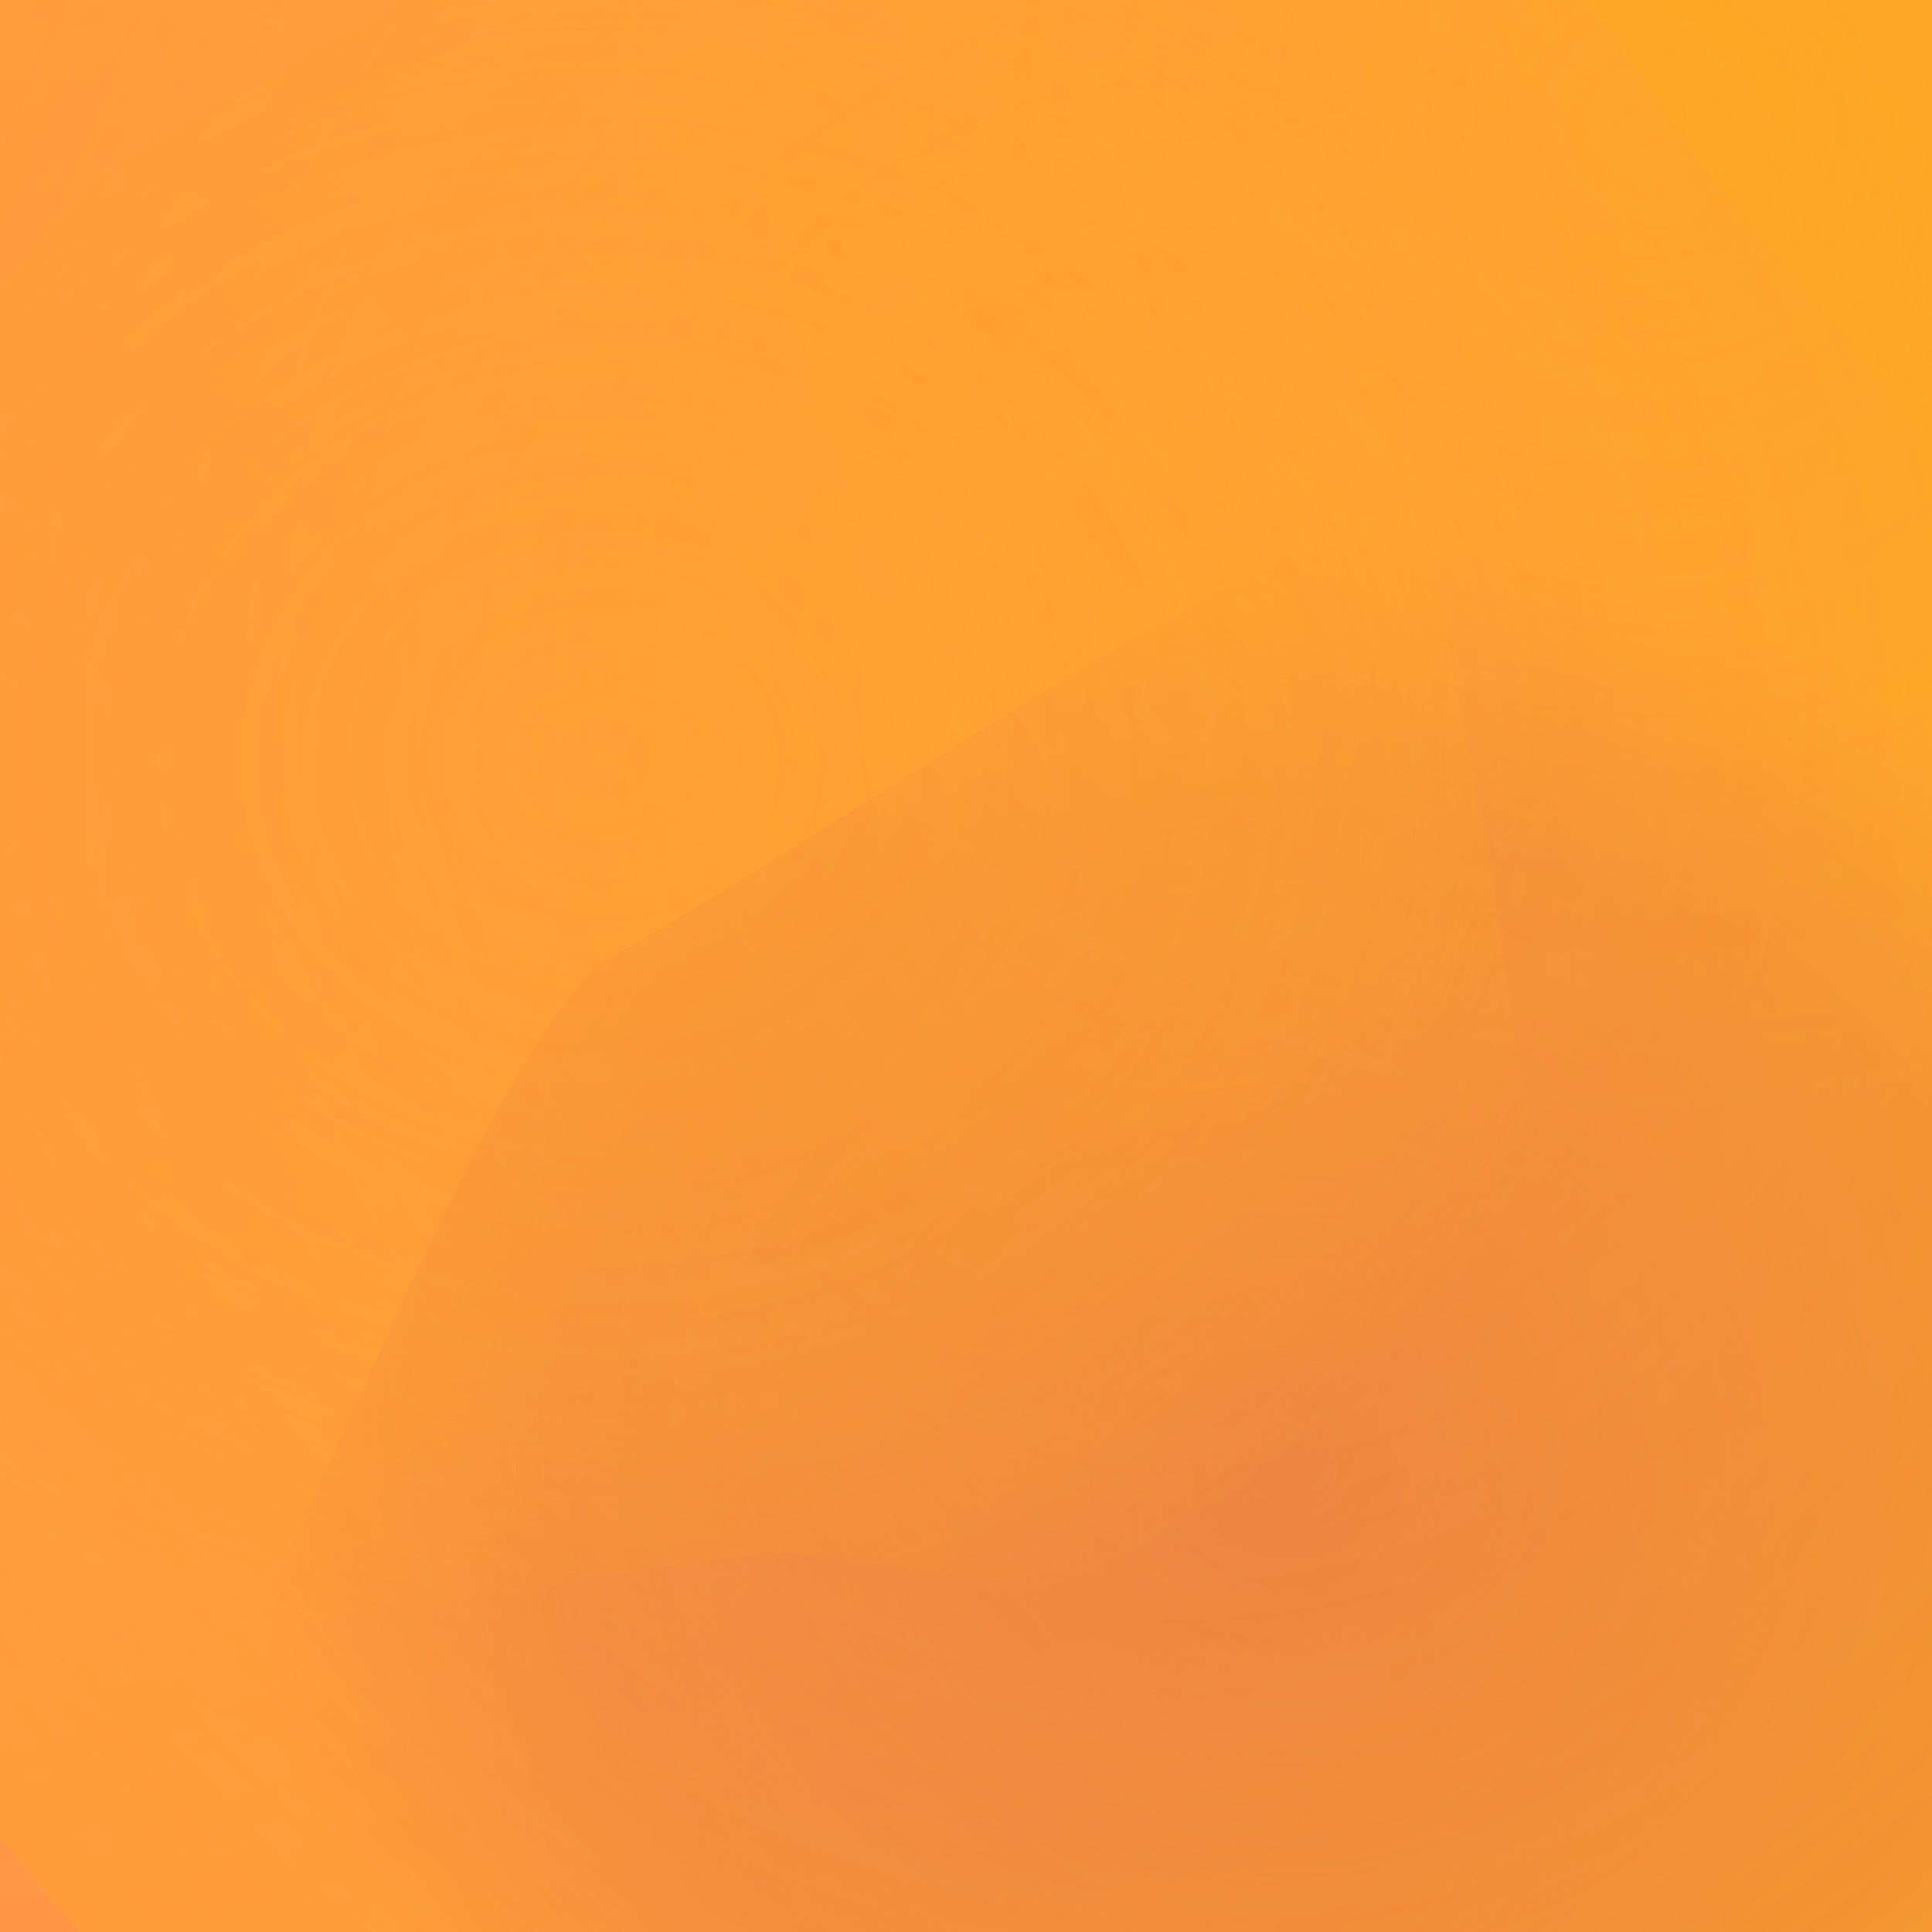 <svg width="64" height="64" viewBox="0 0 64 64" xmlns="http://www.w3.org/2000/svg"><defs><filter id="blur0" x="-50%" y="-50%" width="200%" height="200%">
                <feGaussianBlur in="SourceGraphic" stdDeviation="15" />
            </filter><filter id="blur1" x="-50%" y="-50%" width="200%" height="200%">
                <feGaussianBlur in="SourceGraphic" stdDeviation="18" />
            </filter><filter id="blur2" x="-50%" y="-50%" width="200%" height="200%">
                <feGaussianBlur in="SourceGraphic" stdDeviation="21" />
            </filter><filter id="blur3" x="-50%" y="-50%" width="200%" height="200%">
                <feGaussianBlur in="SourceGraphic" stdDeviation="24" />
            </filter><filter id="blur4" x="-50%" y="-50%" width="200%" height="200%">
                <feGaussianBlur in="SourceGraphic" stdDeviation="27" />
            </filter><filter id="blur5" x="-50%" y="-50%" width="200%" height="200%">
                <feGaussianBlur in="SourceGraphic" stdDeviation="30" />
            </filter><filter id="accent0" x="-50%" y="-50%" width="200%" height="200%">
                <feGaussianBlur in="SourceGraphic" stdDeviation="10" />
            </filter><filter id="accent1" x="-50%" y="-50%" width="200%" height="200%">
                <feGaussianBlur in="SourceGraphic" stdDeviation="12" />
            </filter><filter id="accent2" x="-50%" y="-50%" width="200%" height="200%">
                <feGaussianBlur in="SourceGraphic" stdDeviation="14" />
            </filter><filter id="detail0" x="-50%" y="-50%" width="200%" height="200%">
                <feGaussianBlur in="SourceGraphic" stdDeviation="8" />
            </filter><filter id="detail1" x="-50%" y="-50%" width="200%" height="200%">
                <feGaussianBlur in="SourceGraphic" stdDeviation="9.5" />
            </filter><filter id="detail2" x="-50%" y="-50%" width="200%" height="200%">
                <feGaussianBlur in="SourceGraphic" stdDeviation="11" />
            </filter><radialGradient id="gradient0" cx="50%" cy="50%" r="50%">
                <stop offset="0%" stop-color="#FF6B9D" stop-opacity="0.73" />
                <stop offset="70%" stop-color="#FF6B9D" stop-opacity="0.438" />
                <stop offset="100%" stop-color="#FF6B9D" stop-opacity="0" />
            </radialGradient><radialGradient id="accent0" cx="50%" cy="50%" r="50%">
                    <stop offset="0%" stop-color="#FF6B9D" stop-opacity="0.511" />
                    <stop offset="40%" stop-color="#FF6B9D" stop-opacity="0.256" />
                    <stop offset="70%" stop-color="#FF6B9D" stop-opacity="0.102" />
                    <stop offset="100%" stop-color="#FF6B9D" stop-opacity="0" />
                </radialGradient><radialGradient id="gradient1" cx="50%" cy="50%" r="50%">
                <stop offset="0%" stop-color="#C44569" stop-opacity="0.83" />
                <stop offset="70%" stop-color="#C44569" stop-opacity="0.498" />
                <stop offset="100%" stop-color="#C44569" stop-opacity="0" />
            </radialGradient><radialGradient id="gradient2" cx="50%" cy="50%" r="50%">
                <stop offset="0%" stop-color="#ffa726" stop-opacity="0.84" />
                <stop offset="70%" stop-color="#ffa726" stop-opacity="0.504" />
                <stop offset="100%" stop-color="#ffa726" stop-opacity="0" />
            </radialGradient><radialGradient id="accent2" cx="50%" cy="50%" r="50%">
                    <stop offset="0%" stop-color="#ffa726" stop-opacity="0.588" />
                    <stop offset="40%" stop-color="#ffa726" stop-opacity="0.294" />
                    <stop offset="70%" stop-color="#ffa726" stop-opacity="0.118" />
                    <stop offset="100%" stop-color="#ffa726" stop-opacity="0" />
                </radialGradient><radialGradient id="gradient3" cx="50%" cy="50%" r="50%">
                <stop offset="0%" stop-color="#ffa726" stop-opacity="0.73" />
                <stop offset="70%" stop-color="#ffa726" stop-opacity="0.438" />
                <stop offset="100%" stop-color="#ffa726" stop-opacity="0" />
            </radialGradient></defs><rect x="0" y="0" width="64" height="64" fill="#ffa726" mix-blend-mode="multiply"/><path d="M 68.95 26.128 C 66.14 45.641, 65.686 84.293, 59.582 91.171 C 44.079 92.291, 18.724 95.654, 7.907 94.904 C -9.042 91.533, -40.89 89.694, -48.59 83.668 C -54.741 68.961, -71.634 42.945, -69.095 34.644 C -55.327 24.449, -32.083 8.621, -23.2 0.66 C -10.321 -13.028, 12.009 -45.099, 19.729 -44.966 C 30.009 -30.88, 49.074 -5.121, 53.996 1.989 C 58.482 9.23, 68.392 17.21, 68.95 26.128 Z" fill="url(#gradient0)" opacity="0.73" filter="url(#accent0)" mix-blend-mode="multiply" /><path d="M 61.318 21.358 C 56.226 30.74, 48.696 48.428, 44.343 52.633 C 36.378 55.863, 22.974 63.6, 17.791 63.4 C 10.21 59.569, -4.106 54.4, -7.481 50.629 C -10.022 43.146, -16.6 30.243, -15.953 25.685 C -11.472 19.496, -4.845 8.779, -1.014 5.052 C 5.997 0.064, 16.327 -10.787, 22.357 -11.576 C 33.436 -8.956, 55.39 -6.137, 59.286 -2.844 C 59.896 4.417, 62.813 15.81, 61.318 21.358 Z" fill="url(#accent0)" opacity="0.511" filter="url(#accent1)" mix-blend-mode="multiply" /><path d="M 76.322 51.895 C 75.361 58.7, 76.195 72.072, 73.12 74.58 C 64.858 75.298, 51.113 76.638, 45.58 76.975 C 37.243 77.267, 21.53 80.229, 17.79 77.947 C 14.905 70.811, 7.968 58.763, 8.174 54.161 C 11.676 47.49, 16.017 35.627, 19.847 31.925 C 27.834 27.49, 40.71 18.223, 46.472 17.141 C 55.771 18.332, 74.482 17.635, 77.467 21.11 C 77.123 30.346, 76.757 46.548, 76.322 51.895 Z" fill="url(#gradient1)" opacity="0.83" filter="url(#detail0)" mix-blend-mode="multiply" /><path d="M 111.923 25.77 C 110.857 42.152, 116.031 72.567, 108.37 80.378 C 86.451 87.429, 46.031 105.7, 35.306 103.881 C 25.052 91.373, 8.433 70.933, 1.126 62.188 C -10.542 48.462, -35.617 26.671, -37.767 16.435 C -32.55 -0.548, -28.515 -32.699, -20.376 -40.174 C -1.176 -45.615, 32.839 -58.831, 43.624 -58.312 C 56.781 -51.314, 80.648 -43.394, 87.478 -34.985 C 94.812 -16.759, 109.834 14.233, 111.923 25.77 Z" fill="url(#gradient2)" opacity="0.84" filter="url(#accent2)" mix-blend-mode="multiply" /><path d="M 89.188 11.399 C 83.323 17.807, 73.15 30.012, 69.638 32.757 C 64.965 34.587, 58.112 38.586, 54.063 38.857 C 46.591 37.839, 32.545 38.843, 29.155 35.464 C 26.457 26.344, 20.913 10.446, 20.164 5.064 C 20.612 -1.964, 18.136 -14.786, 21.658 -18.361 C 31.774 -22.059, 48.592 -30.429, 55.378 -30.687 C 65.621 -27.764, 86.141 -25.152, 89.522 -20.943 C 89.422 -11.24, 91.176 6.029, 89.188 11.399 Z" fill="url(#accent2)" opacity="0.588" filter="url(#accent0)" mix-blend-mode="multiply" /><path d="M 49.563 29.855 C 50.4 37.659, 54.725 53.711, 52.352 55.871 C 44.396 54.545, 30.748 51.725, 25.833 51.452 C 19.045 51.958, 7.259 55.346, 3.207 53.139 C -2.16 46.014, -14.728 34.149, -14.684 29.387 C -9.183 22.226, -0.343 9, 3.652 5.516 C 10.138 2.224, 21.254 -4.965, 25.272 -5.456 C 30.84 -3.635, 41.404 -2.918, 43.834 0.613 C 45.552 9.386, 48.711 24.329, 49.563 29.855 Z" fill="url(#gradient3)" opacity="0.73" filter="url(#detail1)" mix-blend-mode="multiply" /></svg>